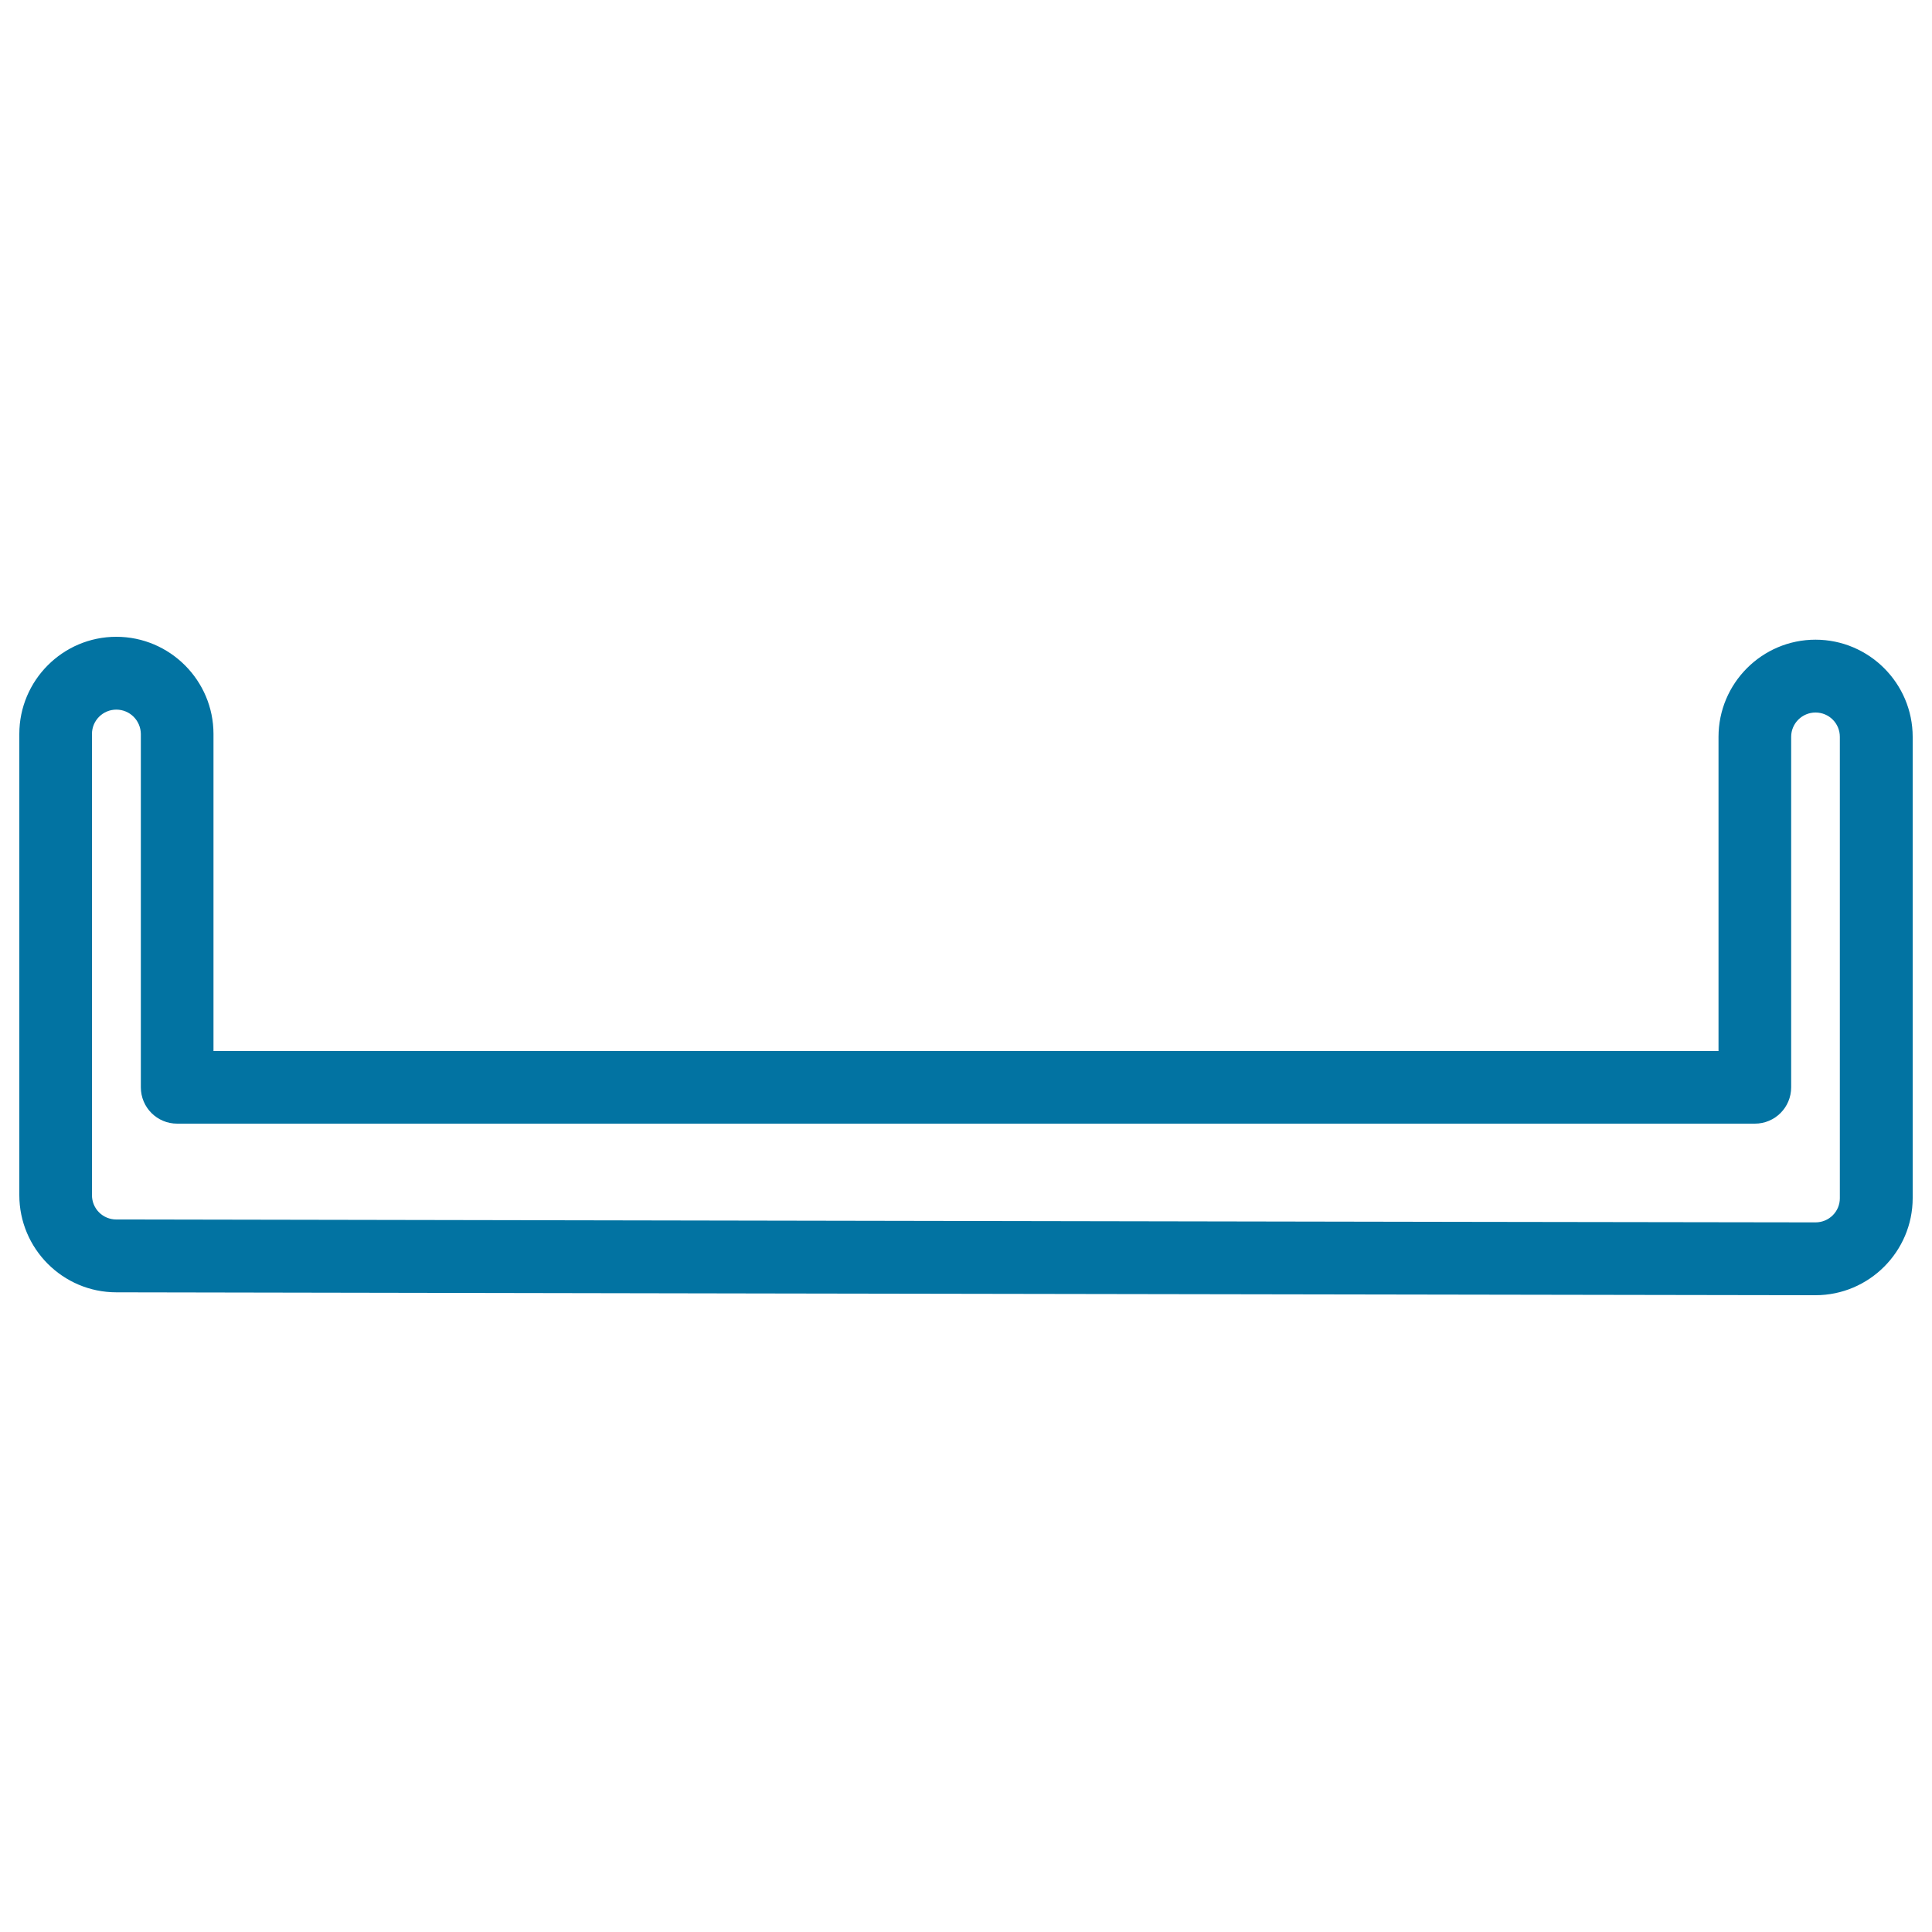 <svg xmlns="http://www.w3.org/2000/svg" viewBox="0 0 1000 1000" style="fill:#0273a2">
<title>Tray Outline SVG icon</title>
<g><path d="M939.7,670.4c-1.7,0-295.1-0.5-542.5-0.9l-337-0.6c-27.7,0-50.2-22.6-50.2-50.3V379.9c0-27.7,22.5-50.3,50.2-50.3c27.7,0,50.3,22.6,50.3,50.3V544h779V381.4c0-27.7,22.5-50.3,50.2-50.3s50.3,22.6,50.3,50.3v238.7C990,647.8,967.4,670.4,939.7,670.4z M60.2,367.3c-6.9,0-12.6,5.6-12.6,12.6v238.7c0,7,5.6,12.6,12.6,12.6c0.7,0,156.6,0.3,337,0.6c247.1,0.5,540.1,0.9,542.5,0.9c7,0,12.6-5.6,12.6-12.5V381.4c0-7-5.6-12.6-12.6-12.6c-6.9,0-12.6,5.6-12.6,12.6v181.4c0,10.4-8.4,18.8-18.8,18.8H91.7c-10.4,0-18.8-8.4-18.8-18.8V379.9C72.8,372.9,67.2,367.3,60.2,367.3z"/></g>
</svg>
